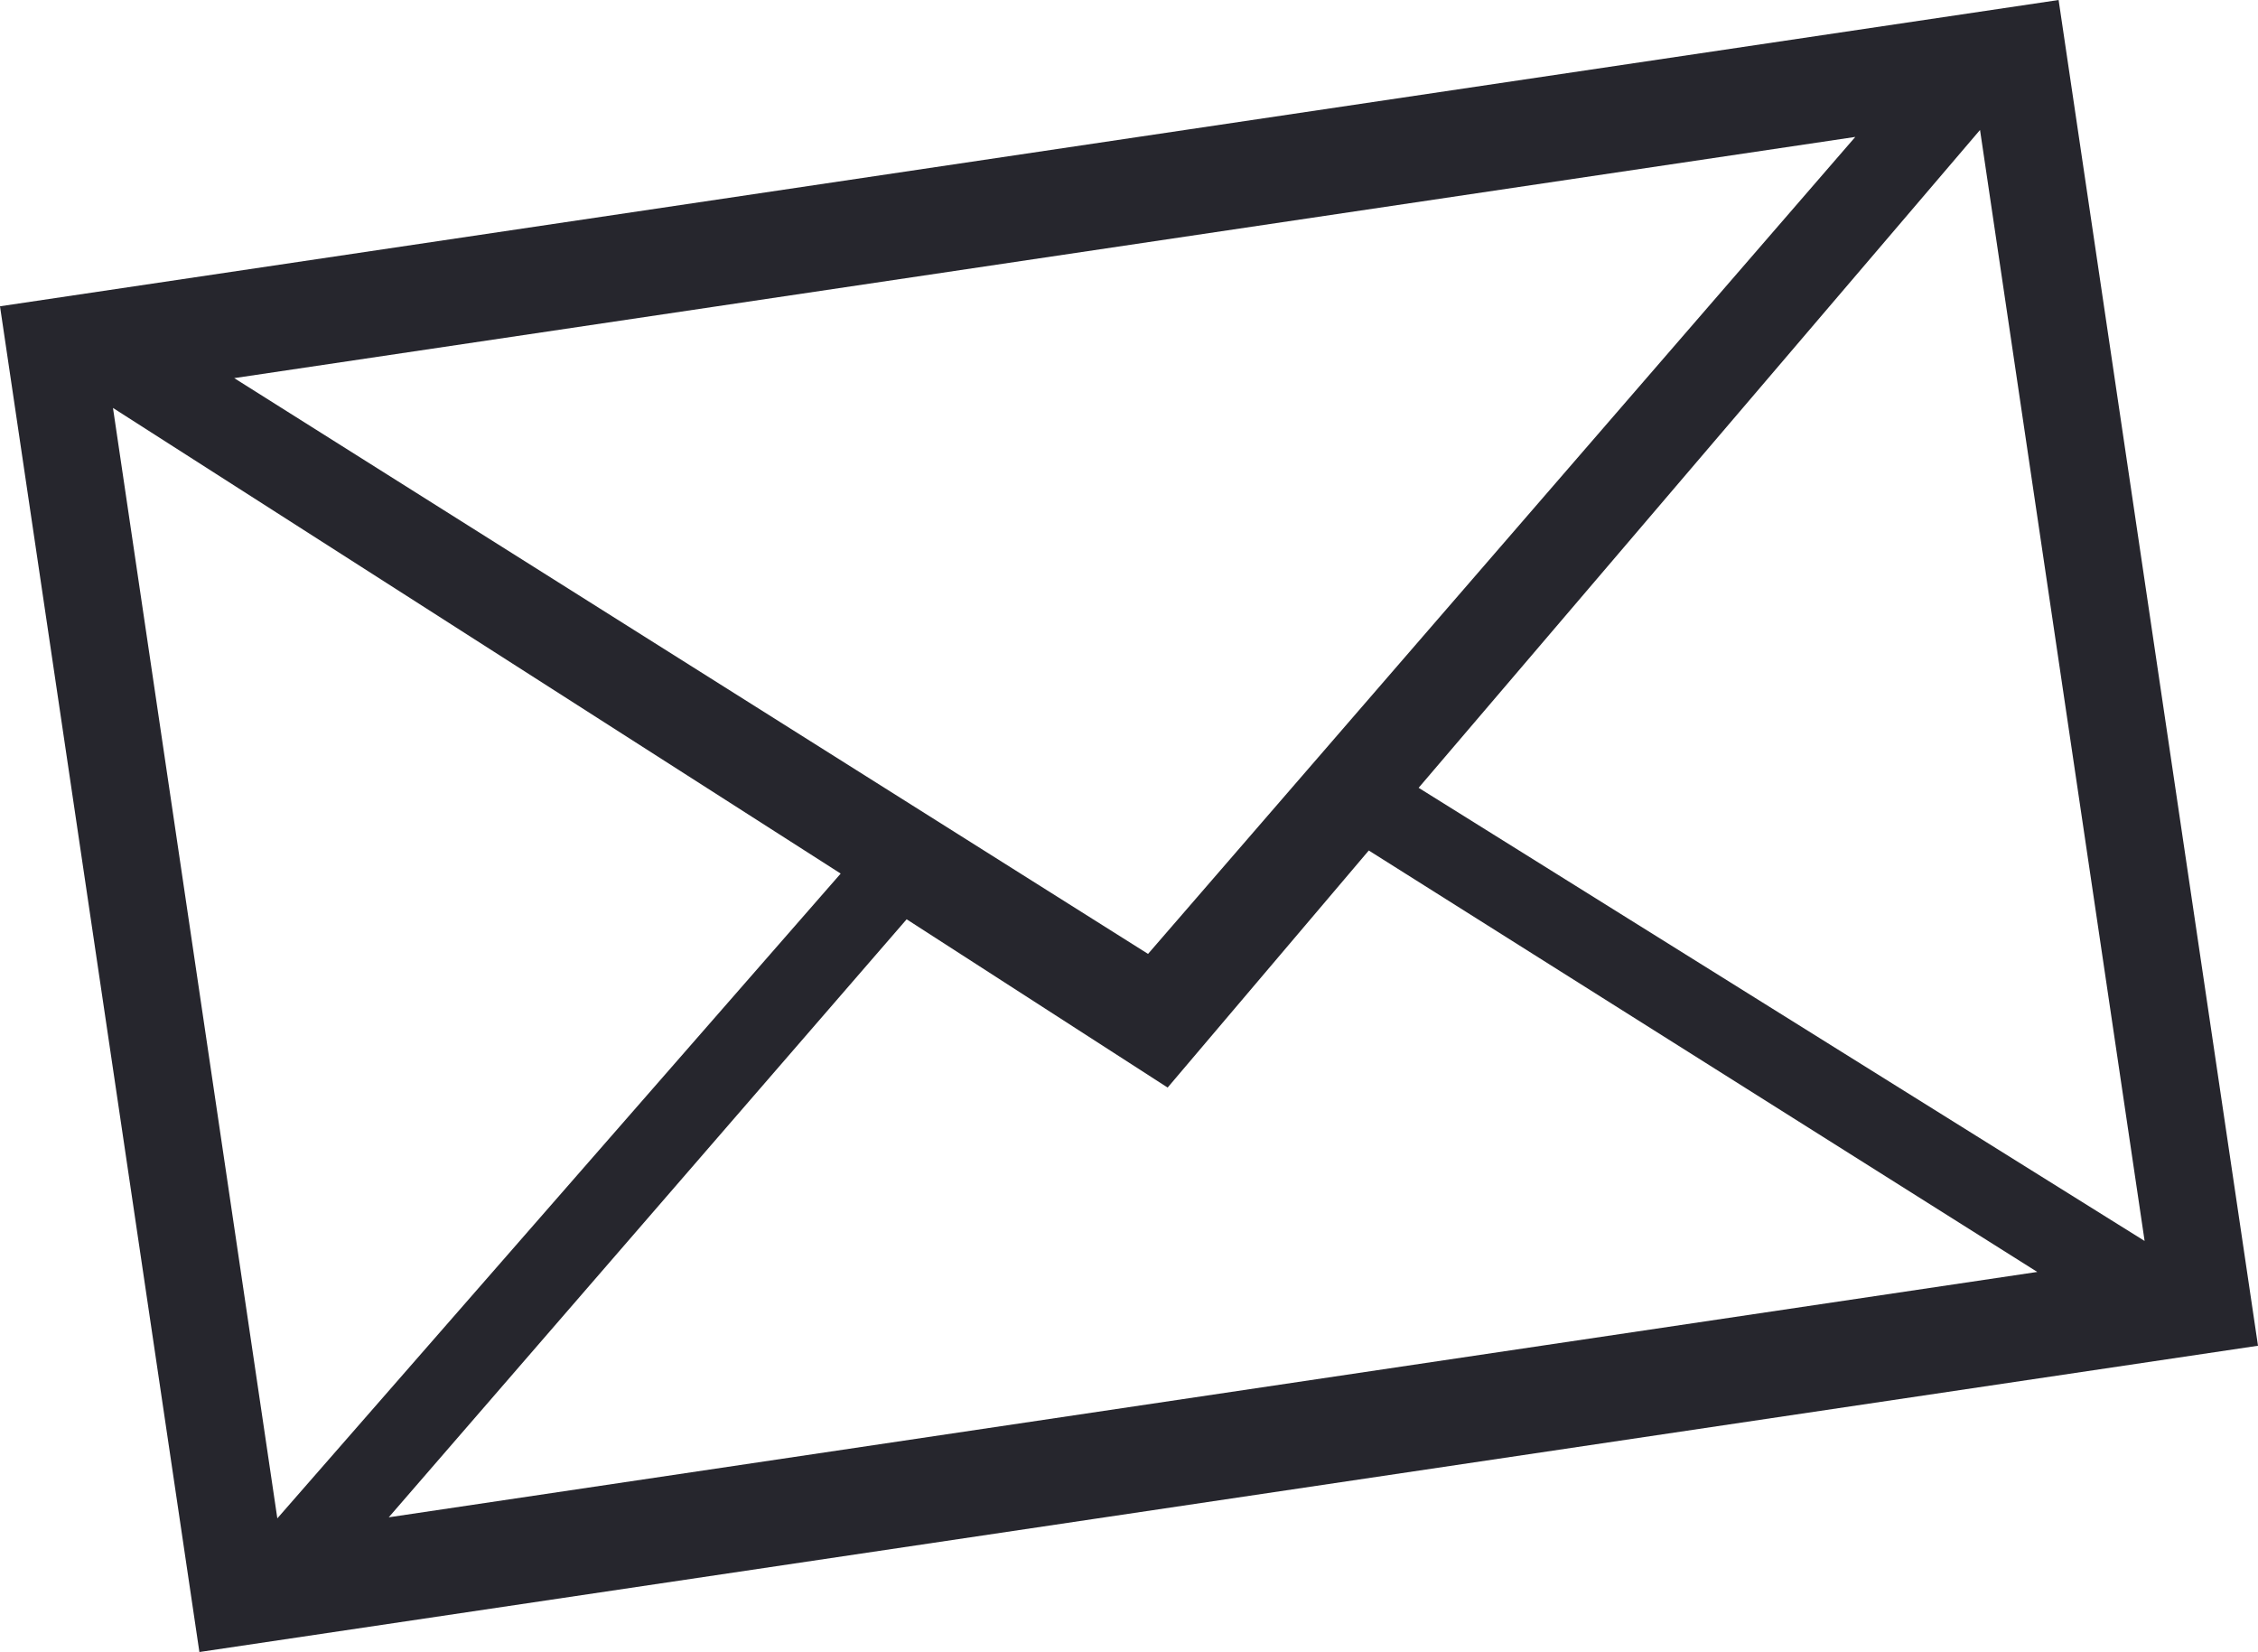 <?xml version="1.0" encoding="UTF-8"?>
<svg id="_レイヤー_1" data-name="レイヤー 1" xmlns="http://www.w3.org/2000/svg" viewBox="0 0 103.73 75.89">
  <defs>
    <style>
      .cls-1 {
        fill: #26262d;
      }
    </style>
  </defs>
  <path class="cls-1" d="m0,14.07l9.16,61.82,94.57-14.07L94.57,0,0,14.07Zm85.23-7.78l-32.49,37.53L10.76,17.37,85.23,6.29ZM5.19,18.74l33.43,21.39-25.88,29.62L5.19,18.74Zm12.67,50.96l23.79-27.47,11.99,7.73,9.24-10.89,30.71,19.36-75.72,11.27Zm80.65-12.7l-33.34-20.81,25.79-30.22,7.56,51.03Z"/>
</svg>